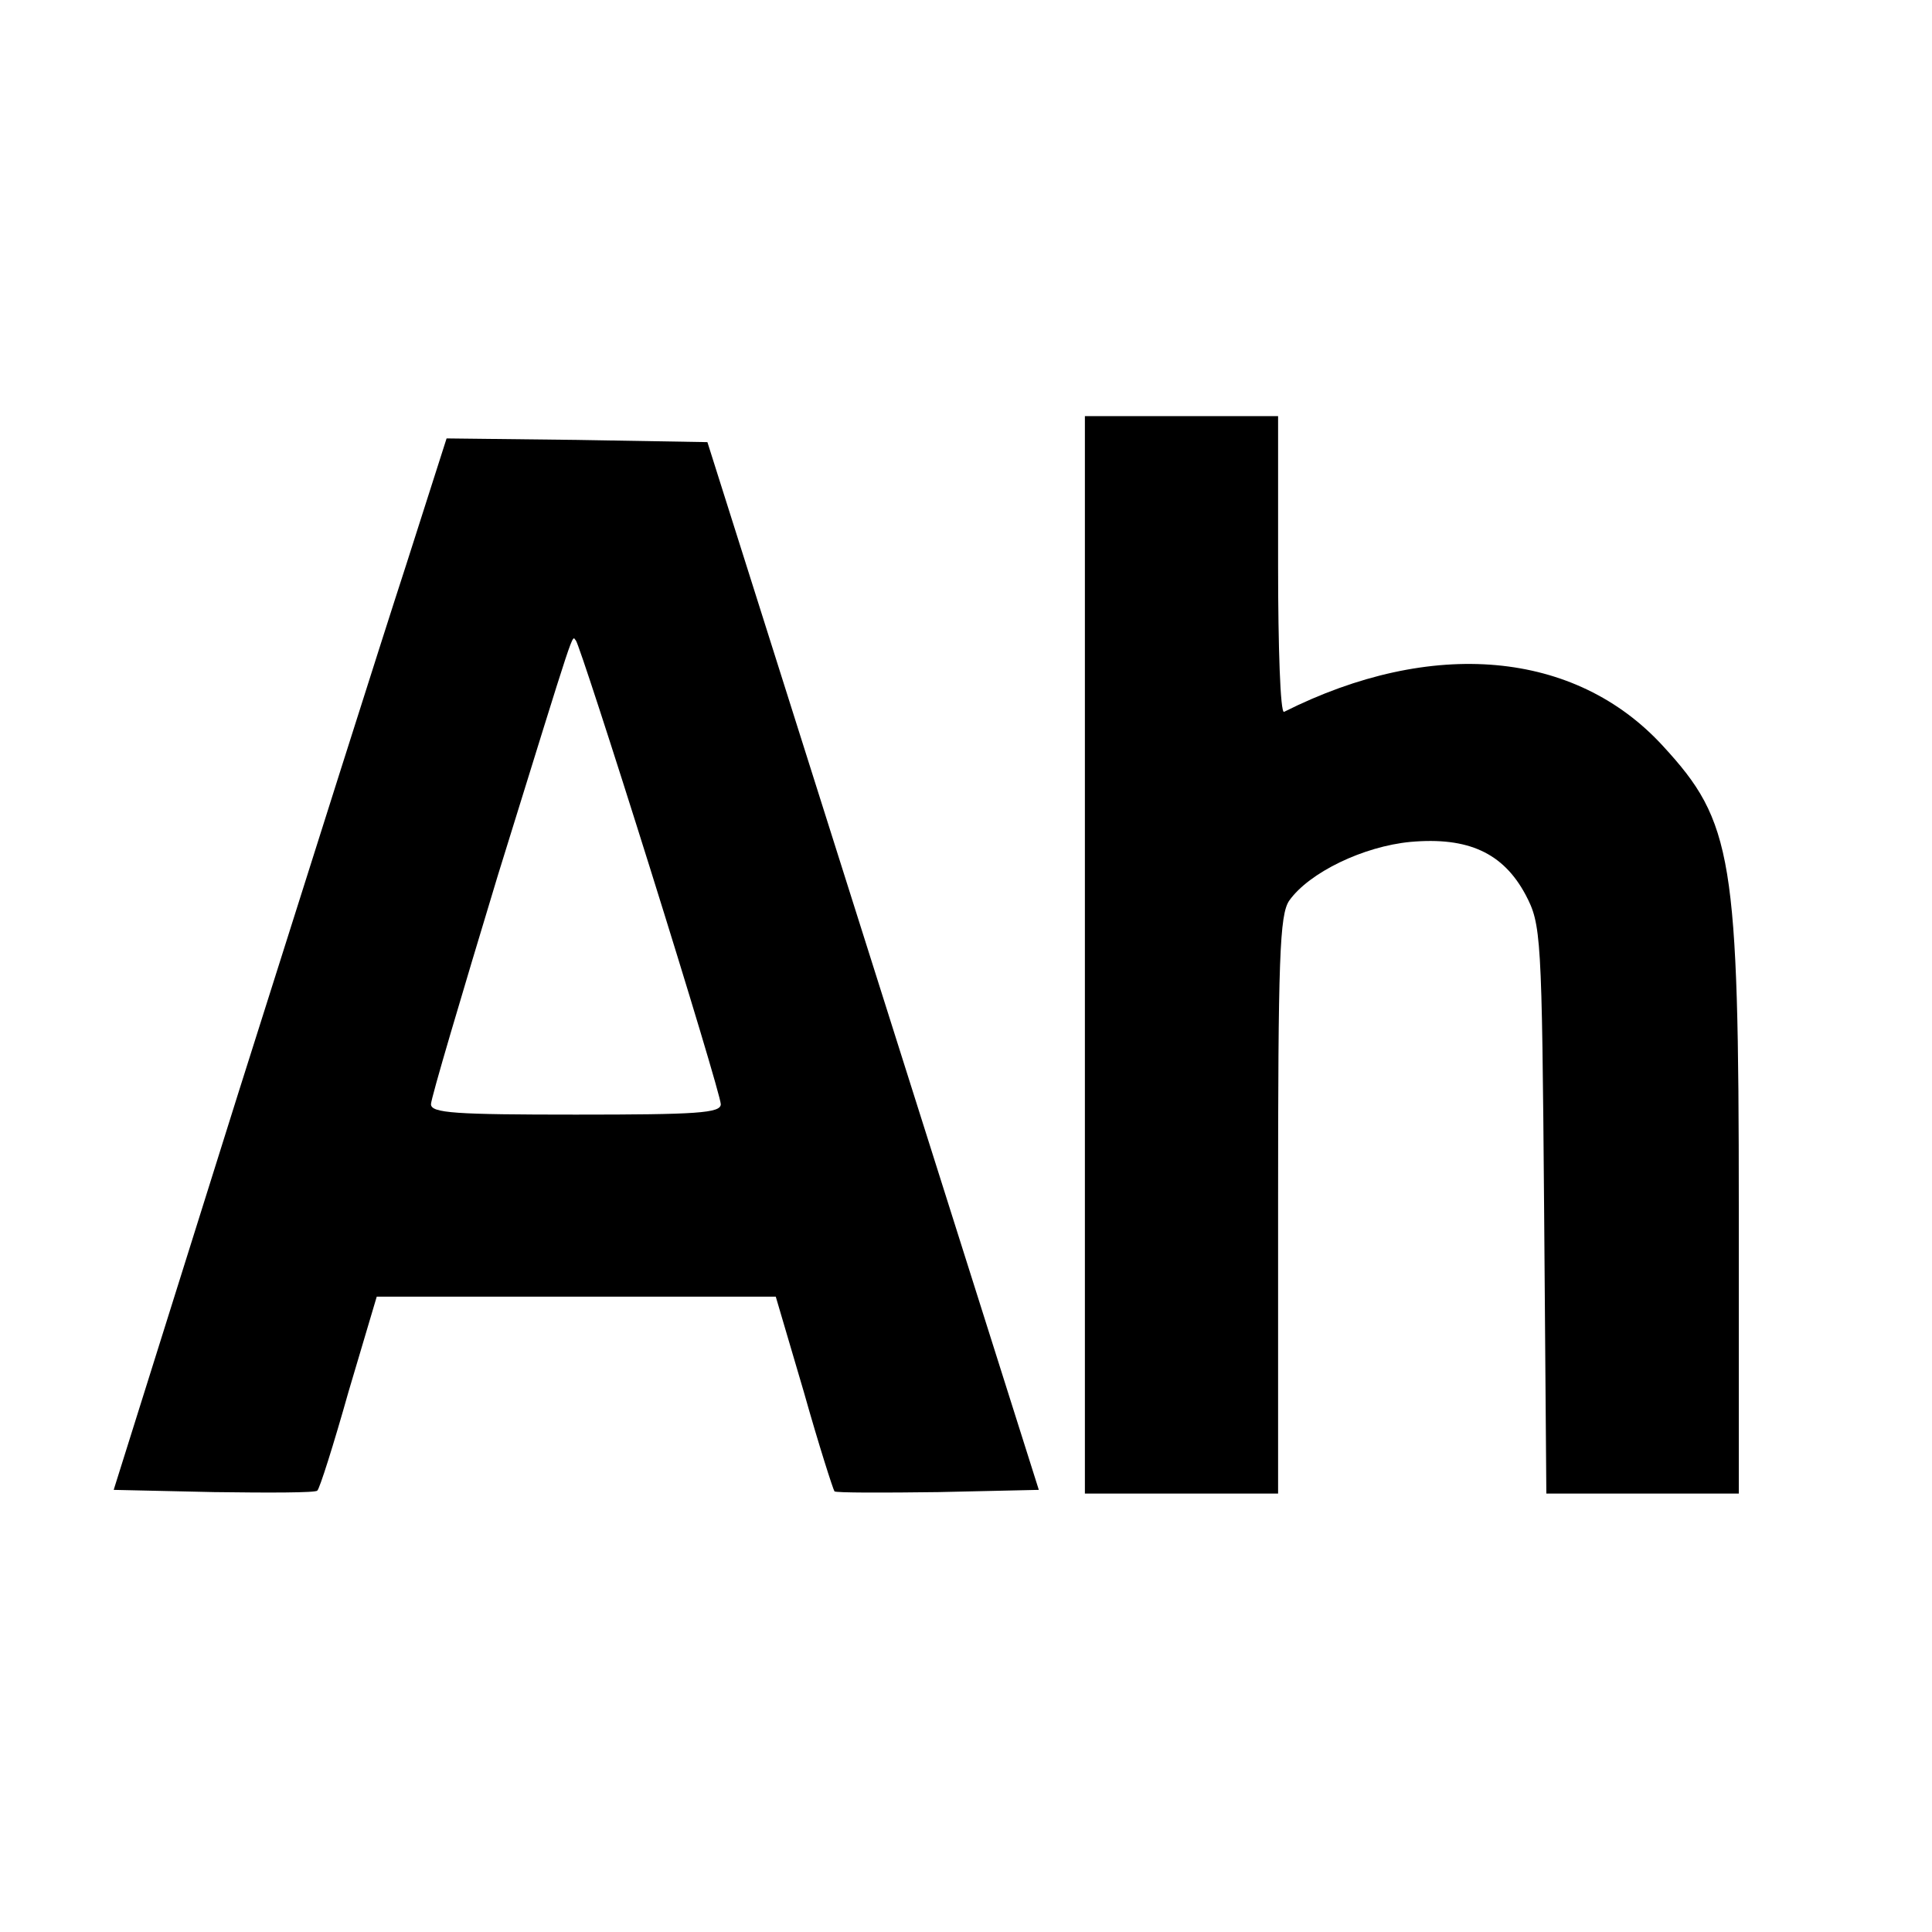 <?xml version="1.0" standalone="no"?>
<!DOCTYPE svg PUBLIC "-//W3C//DTD SVG 20010904//EN"
 "http://www.w3.org/TR/2001/REC-SVG-20010904/DTD/svg10.dtd">
<svg version="1.0" xmlns="http://www.w3.org/2000/svg"
 width="260pt" height="260pt" viewBox="0 0 260 260"
 preserveAspectRatio="xMidYMid meet">
<g transform="translate(0,260) scale(0.1,-0.1)"
fill="#000000" stroke="none">
<path d="M1460 1315 l0 -725 130 0 130 0 0 388 c0 333 2 391 15 410 27 38 100
73 163 79 78 7 125 -15 155 -71 21 -40 22 -52 25 -423 l3 -383 130 0 129 0 0
385 c0 471 -8 519 -102 621 -118 129 -311 146 -510 46 -5 -2 -8 87 -8 197 l0
201 -130 0 -130 0 0 -725z"/>
<path d="M546 1838 c-31 -95 -132 -414 -225 -708 l-168 -535 135 -3 c74 -1
137 -1 139 2 3 2 22 62 42 133 l38 128 268 0 269 0 38 -129 c20 -71 39 -130
41 -133 2 -2 65 -2 140 -1 l135 3 -223 705 -223 705 -176 3 -175 2 -55 -172z
m329 -407 c52 -166 95 -309 95 -317 0 -12 -32 -14 -195 -14 -162 0 -195 2
-195 14 0 8 41 146 90 308 108 348 99 322 105 316 3 -3 48 -141 100 -307z"/>
</g>
</svg>
